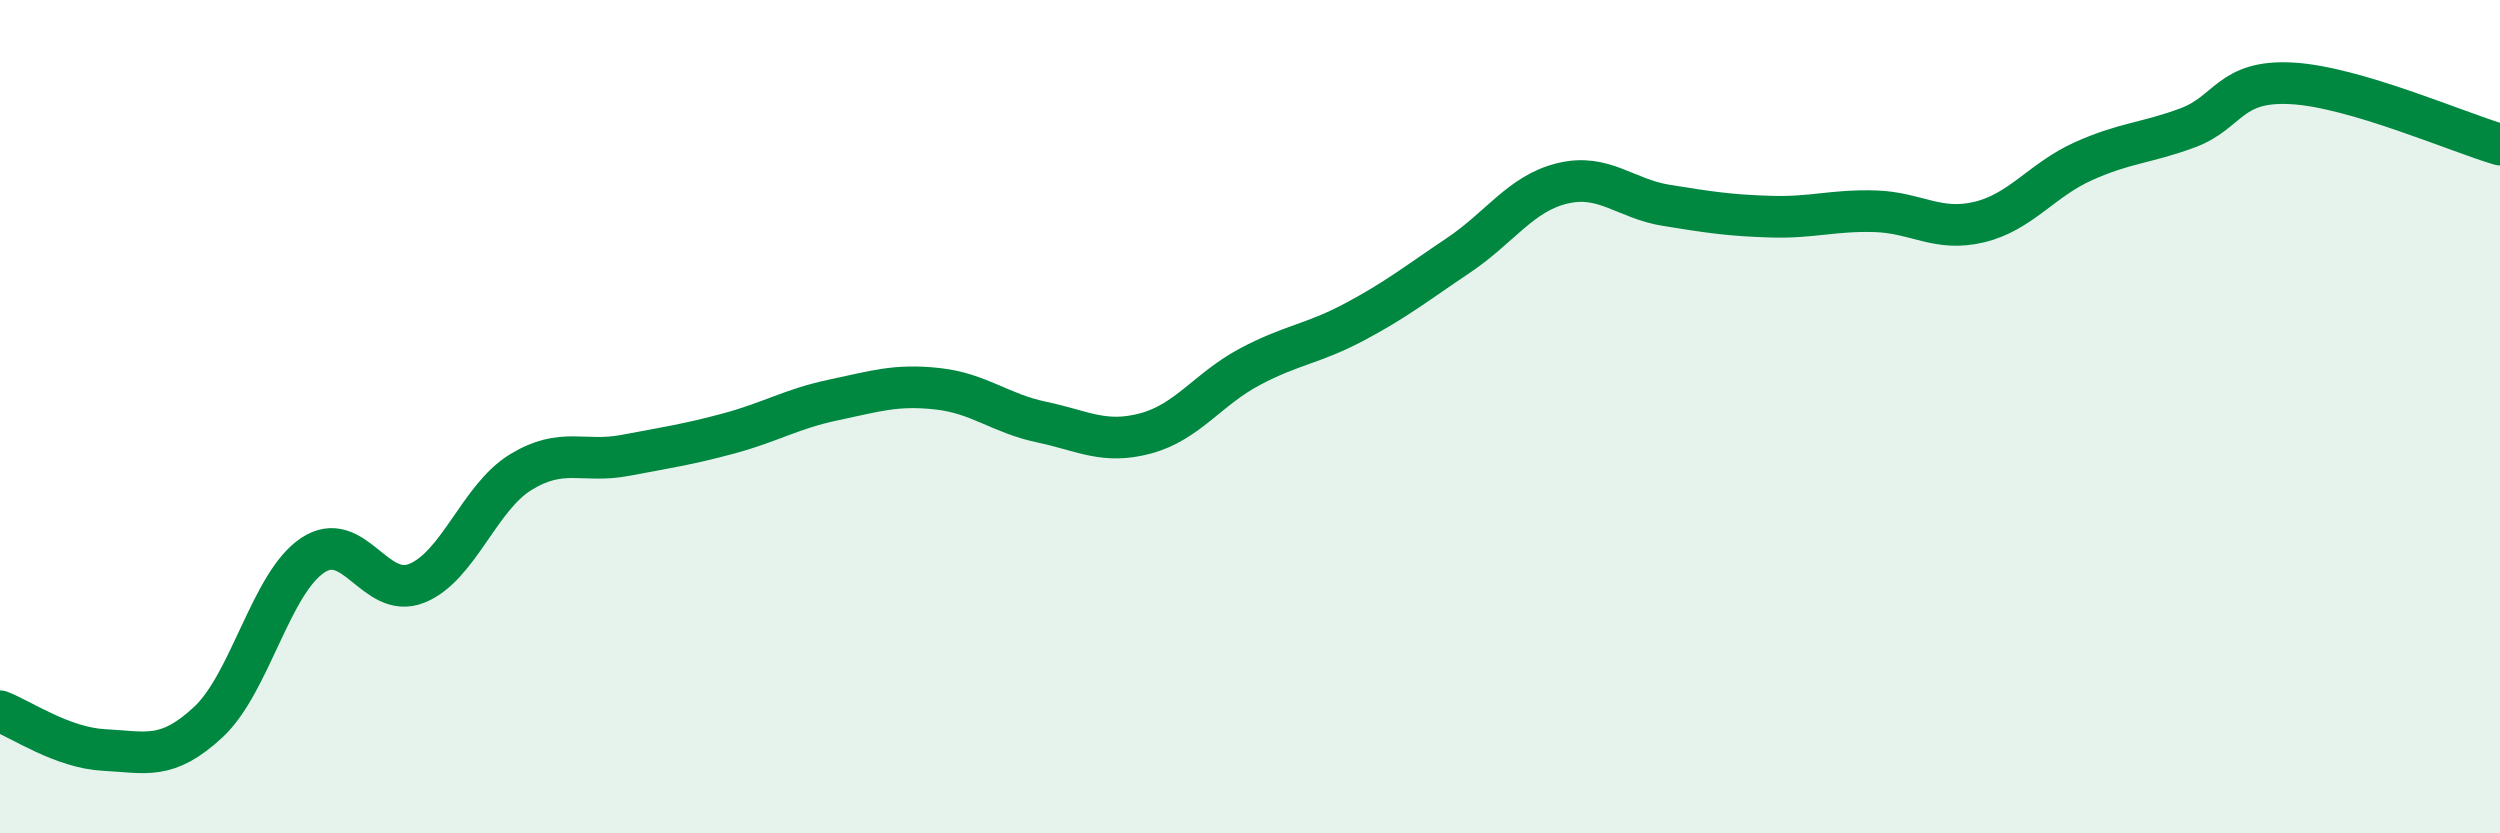 
    <svg width="60" height="20" viewBox="0 0 60 20" xmlns="http://www.w3.org/2000/svg">
      <path
        d="M 0,17.07 C 0.5,17.26 1.5,17.95 2.5,18 C 3.5,18.05 4,18.26 5,17.33 C 6,16.4 6.5,14 7.5,13.33 C 8.5,12.66 9,14.4 10,14 C 11,13.6 11.5,11.94 12.5,11.33 C 13.5,10.72 14,11.12 15,10.93 C 16,10.74 16.5,10.67 17.5,10.4 C 18.5,10.13 19,9.81 20,9.6 C 21,9.39 21.5,9.22 22.5,9.33 C 23.5,9.44 24,9.92 25,10.13 C 26,10.34 26.5,10.67 27.5,10.4 C 28.5,10.13 29,9.33 30,8.8 C 31,8.27 31.5,8.26 32.5,7.73 C 33.5,7.2 34,6.8 35,6.13 C 36,5.46 36.5,4.64 37.5,4.4 C 38.5,4.16 39,4.77 40,4.93 C 41,5.09 41.5,5.17 42.5,5.2 C 43.5,5.23 44,5.04 45,5.07 C 46,5.1 46.5,5.57 47.5,5.33 C 48.5,5.09 49,4.32 50,3.87 C 51,3.42 51.5,3.44 52.5,3.07 C 53.5,2.7 53.5,1.92 55,2 C 56.5,2.08 59,3.18 60,3.47L60 20L0 20Z"
        fill="#008740"
        opacity="0.1"
        stroke-linecap="round"
        stroke-linejoin="round"
      />
      <path
        d="M 0,17.07 C 0.5,17.26 1.5,17.95 2.5,18 C 3.5,18.05 4,18.26 5,17.33 C 6,16.4 6.5,14 7.5,13.33 C 8.5,12.66 9,14.4 10,14 C 11,13.6 11.5,11.94 12.5,11.33 C 13.5,10.72 14,11.12 15,10.93 C 16,10.74 16.5,10.67 17.5,10.4 C 18.5,10.13 19,9.81 20,9.6 C 21,9.39 21.5,9.22 22.5,9.33 C 23.5,9.44 24,9.92 25,10.13 C 26,10.34 26.5,10.67 27.5,10.4 C 28.5,10.13 29,9.33 30,8.8 C 31,8.27 31.5,8.26 32.5,7.73 C 33.5,7.2 34,6.8 35,6.13 C 36,5.46 36.5,4.64 37.5,4.4 C 38.5,4.16 39,4.77 40,4.93 C 41,5.09 41.5,5.17 42.5,5.2 C 43.5,5.23 44,5.04 45,5.07 C 46,5.1 46.5,5.57 47.5,5.33 C 48.5,5.09 49,4.32 50,3.87 C 51,3.42 51.5,3.44 52.5,3.07 C 53.5,2.7 53.5,1.92 55,2 C 56.5,2.08 59,3.18 60,3.47"
        stroke="#008740"
        stroke-width="1"
        fill="none"
        stroke-linecap="round"
        stroke-linejoin="round"
      />
    </svg>
  